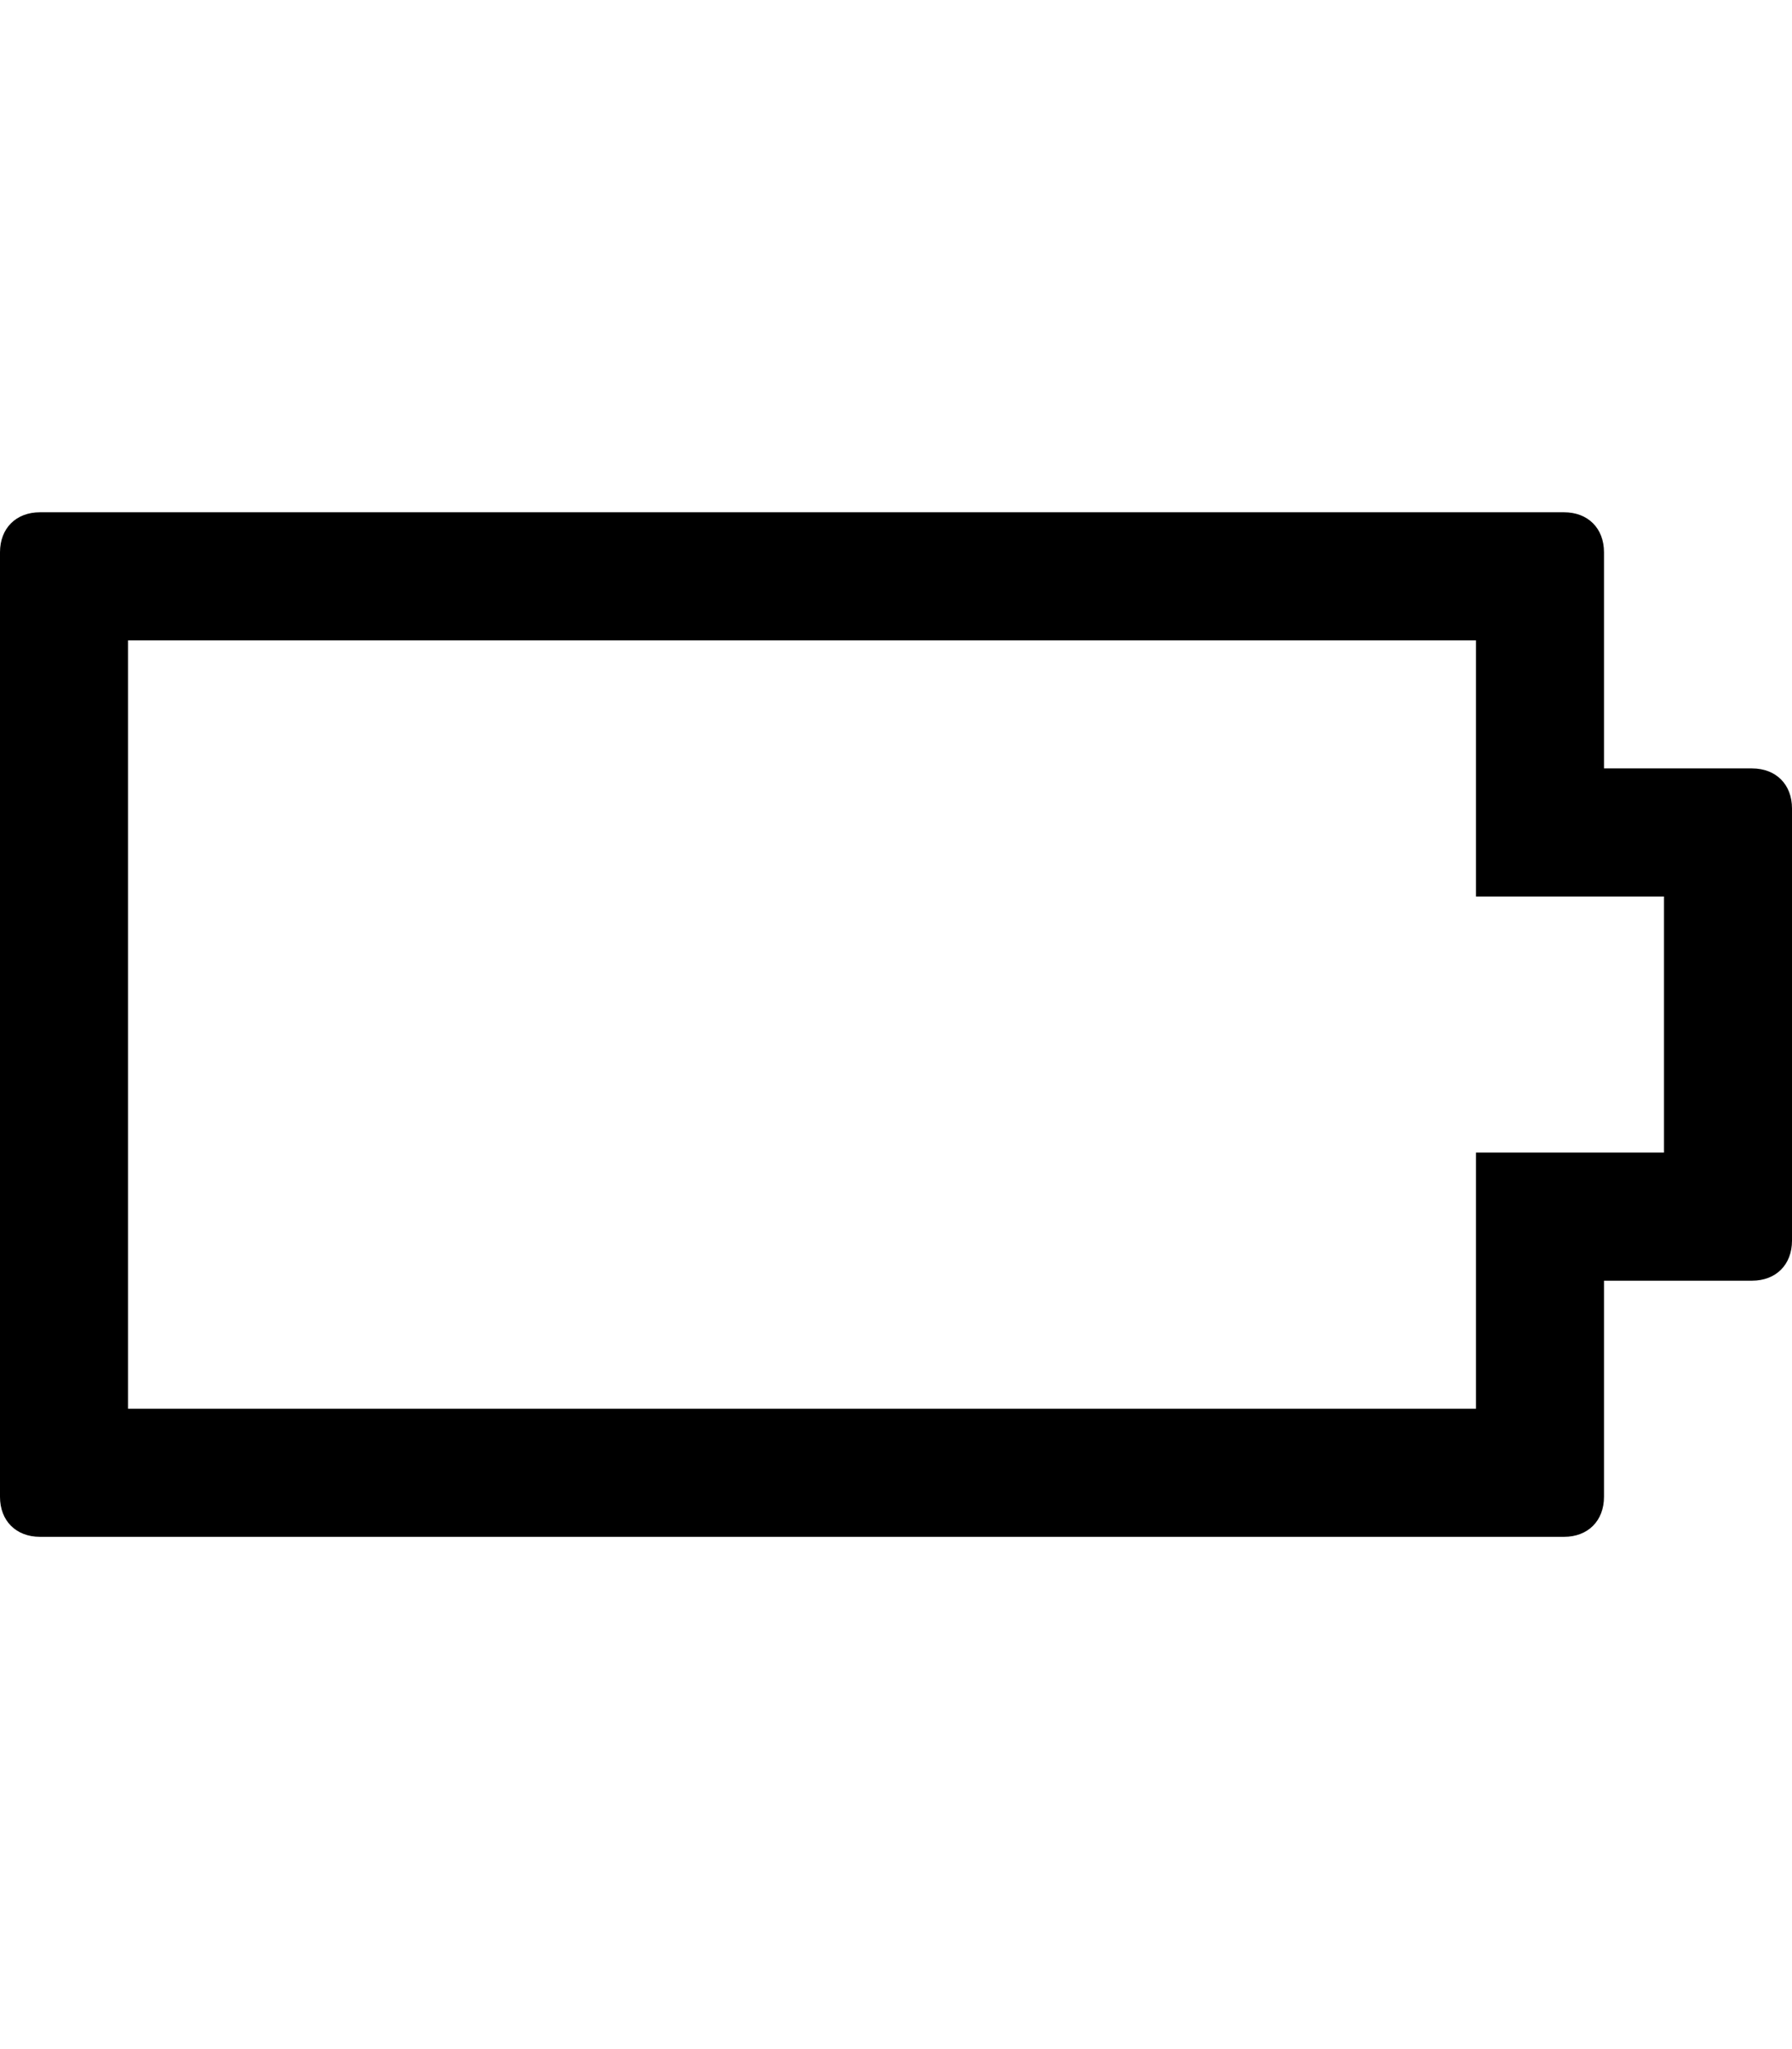 <svg version="1.1" xmlns="http://www.w3.org/2000/svg" xmlns:xlink="http://www.w3.org/1999/xlink" id="battery-empty" viewBox="0 0 448 512"><path d="M438 192c6 0 10 4 10 10v108c0 6-4 10-10 10h-37v54c0 6-4 10-10 10H10c-6 0-10-4-10-10V138c0-6 4-10 10-10h381c6 0 10 4 10 10v54h37zm-22 96v-64h-47v-64H32v192h337v-64h47z"/></svg>